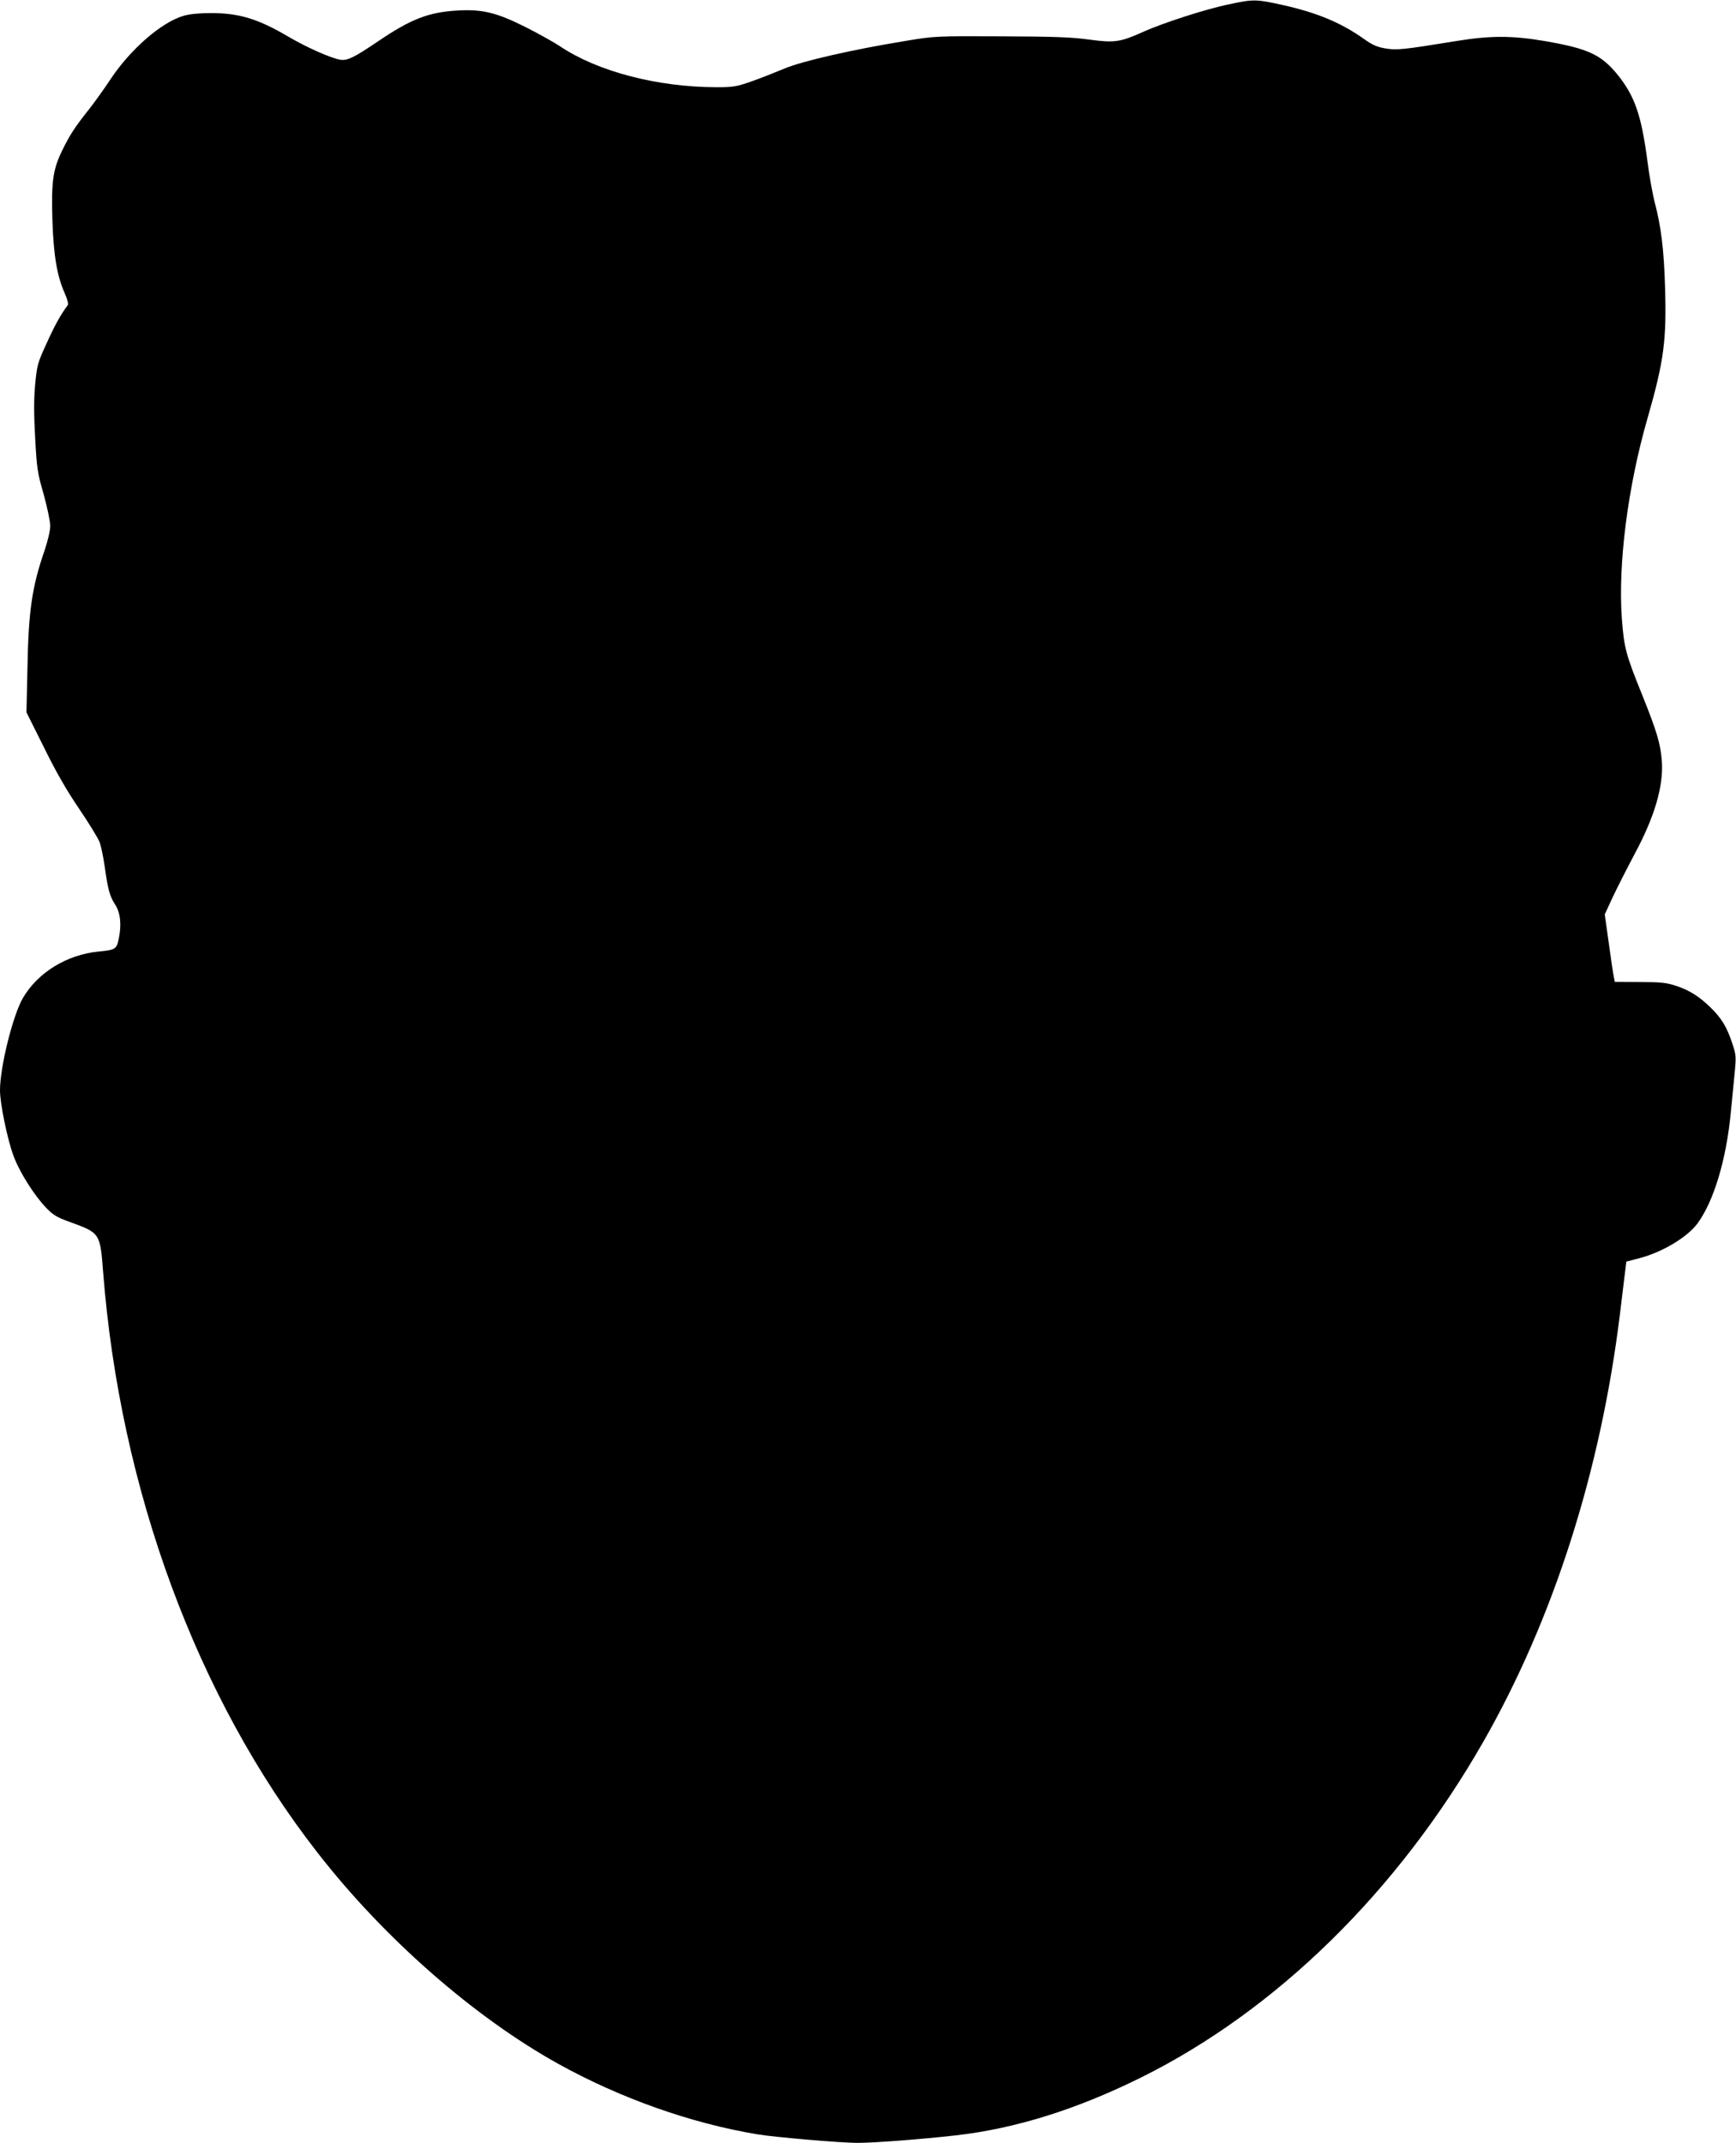 <?xml version="1.0" standalone="no"?>
<!DOCTYPE svg PUBLIC "-//W3C//DTD SVG 20010904//EN"
 "http://www.w3.org/TR/2001/REC-SVG-20010904/DTD/svg10.dtd">
<svg version="1.0" xmlns="http://www.w3.org/2000/svg"
 width="1037pt" height="1280pt" viewBox="0 0 1037 1280"
 preserveAspectRatio="xMidYMid meet">
<g transform="translate(0,1280) scale(0.1,-0.1)"
fill="#000000" stroke="none">
<path d="M7345 12775 c-135 -27 -399 -112 -520 -167 -134 -60 -169 -65 -322
-44 -103 14 -209 18 -524 19 -385 2 -398 1 -561 -26 -320 -52 -624 -121 -733
-167 -55 -23 -144 -58 -198 -77 -89 -31 -108 -34 -209 -34 -353 1 -708 94
-932 244 -36 24 -129 76 -208 116 -172 86 -256 107 -408 98 -170 -10 -276 -51
-472 -184 -143 -97 -183 -116 -224 -110 -57 9 -202 74 -308 136 -183 108 -296
143 -467 143 -68 0 -127 -6 -161 -16 -133 -38 -319 -200 -439 -381 -36 -55
-93 -134 -125 -175 -87 -109 -119 -159 -163 -250 -55 -113 -65 -185 -58 -415
7 -212 28 -334 73 -435 18 -41 24 -66 18 -74 -41 -54 -80 -125 -127 -230 -53
-115 -56 -129 -67 -243 -8 -88 -8 -174 0 -319 10 -184 14 -209 51 -337 21 -77
39 -161 39 -188 0 -30 -14 -88 -35 -151 -74 -214 -95 -359 -101 -698 l-6 -265
105 -210 c72 -147 136 -258 211 -368 59 -87 114 -177 122 -200 8 -23 22 -89
30 -147 19 -135 30 -174 61 -222 32 -48 40 -120 23 -202 -13 -66 -19 -70 -123
-80 -188 -19 -361 -125 -450 -277 -60 -103 -137 -412 -137 -552 0 -77 43 -289
80 -389 35 -97 123 -237 197 -314 41 -42 64 -56 137 -82 184 -67 184 -66 202
-300 101 -1298 559 -2542 1278 -3465 398 -513 937 -985 1441 -1265 370 -205
792 -355 1190 -421 101 -17 498 -51 597 -51 101 0 386 22 589 45 356 41 718
154 1104 345 810 402 1534 1112 2045 2005 419 733 701 1617 816 2550 9 77 22
180 28 230 l11 89 80 21 c136 36 283 124 345 207 97 132 172 380 199 663 6 61
16 162 22 225 11 113 10 118 -15 193 -32 95 -63 146 -130 211 -67 65 -126 102
-206 128 -54 18 -91 22 -215 22 l-149 1 -6 31 c-4 16 -17 107 -30 201 l-24
171 48 104 c27 57 86 173 131 258 119 221 173 406 162 554 -8 104 -30 177
-115 389 -100 247 -111 287 -124 464 -23 324 35 783 153 1193 99 345 115 467
105 790 -6 215 -24 359 -60 495 -13 49 -34 163 -45 252 -36 275 -76 389 -177
515 -99 122 -177 158 -438 203 -195 33 -322 33 -526 0 -320 -52 -357 -56 -425
-44 -49 8 -78 21 -127 56 -136 97 -278 156 -481 202 -162 36 -177 37 -322 6z"/>
</g>
</svg>
